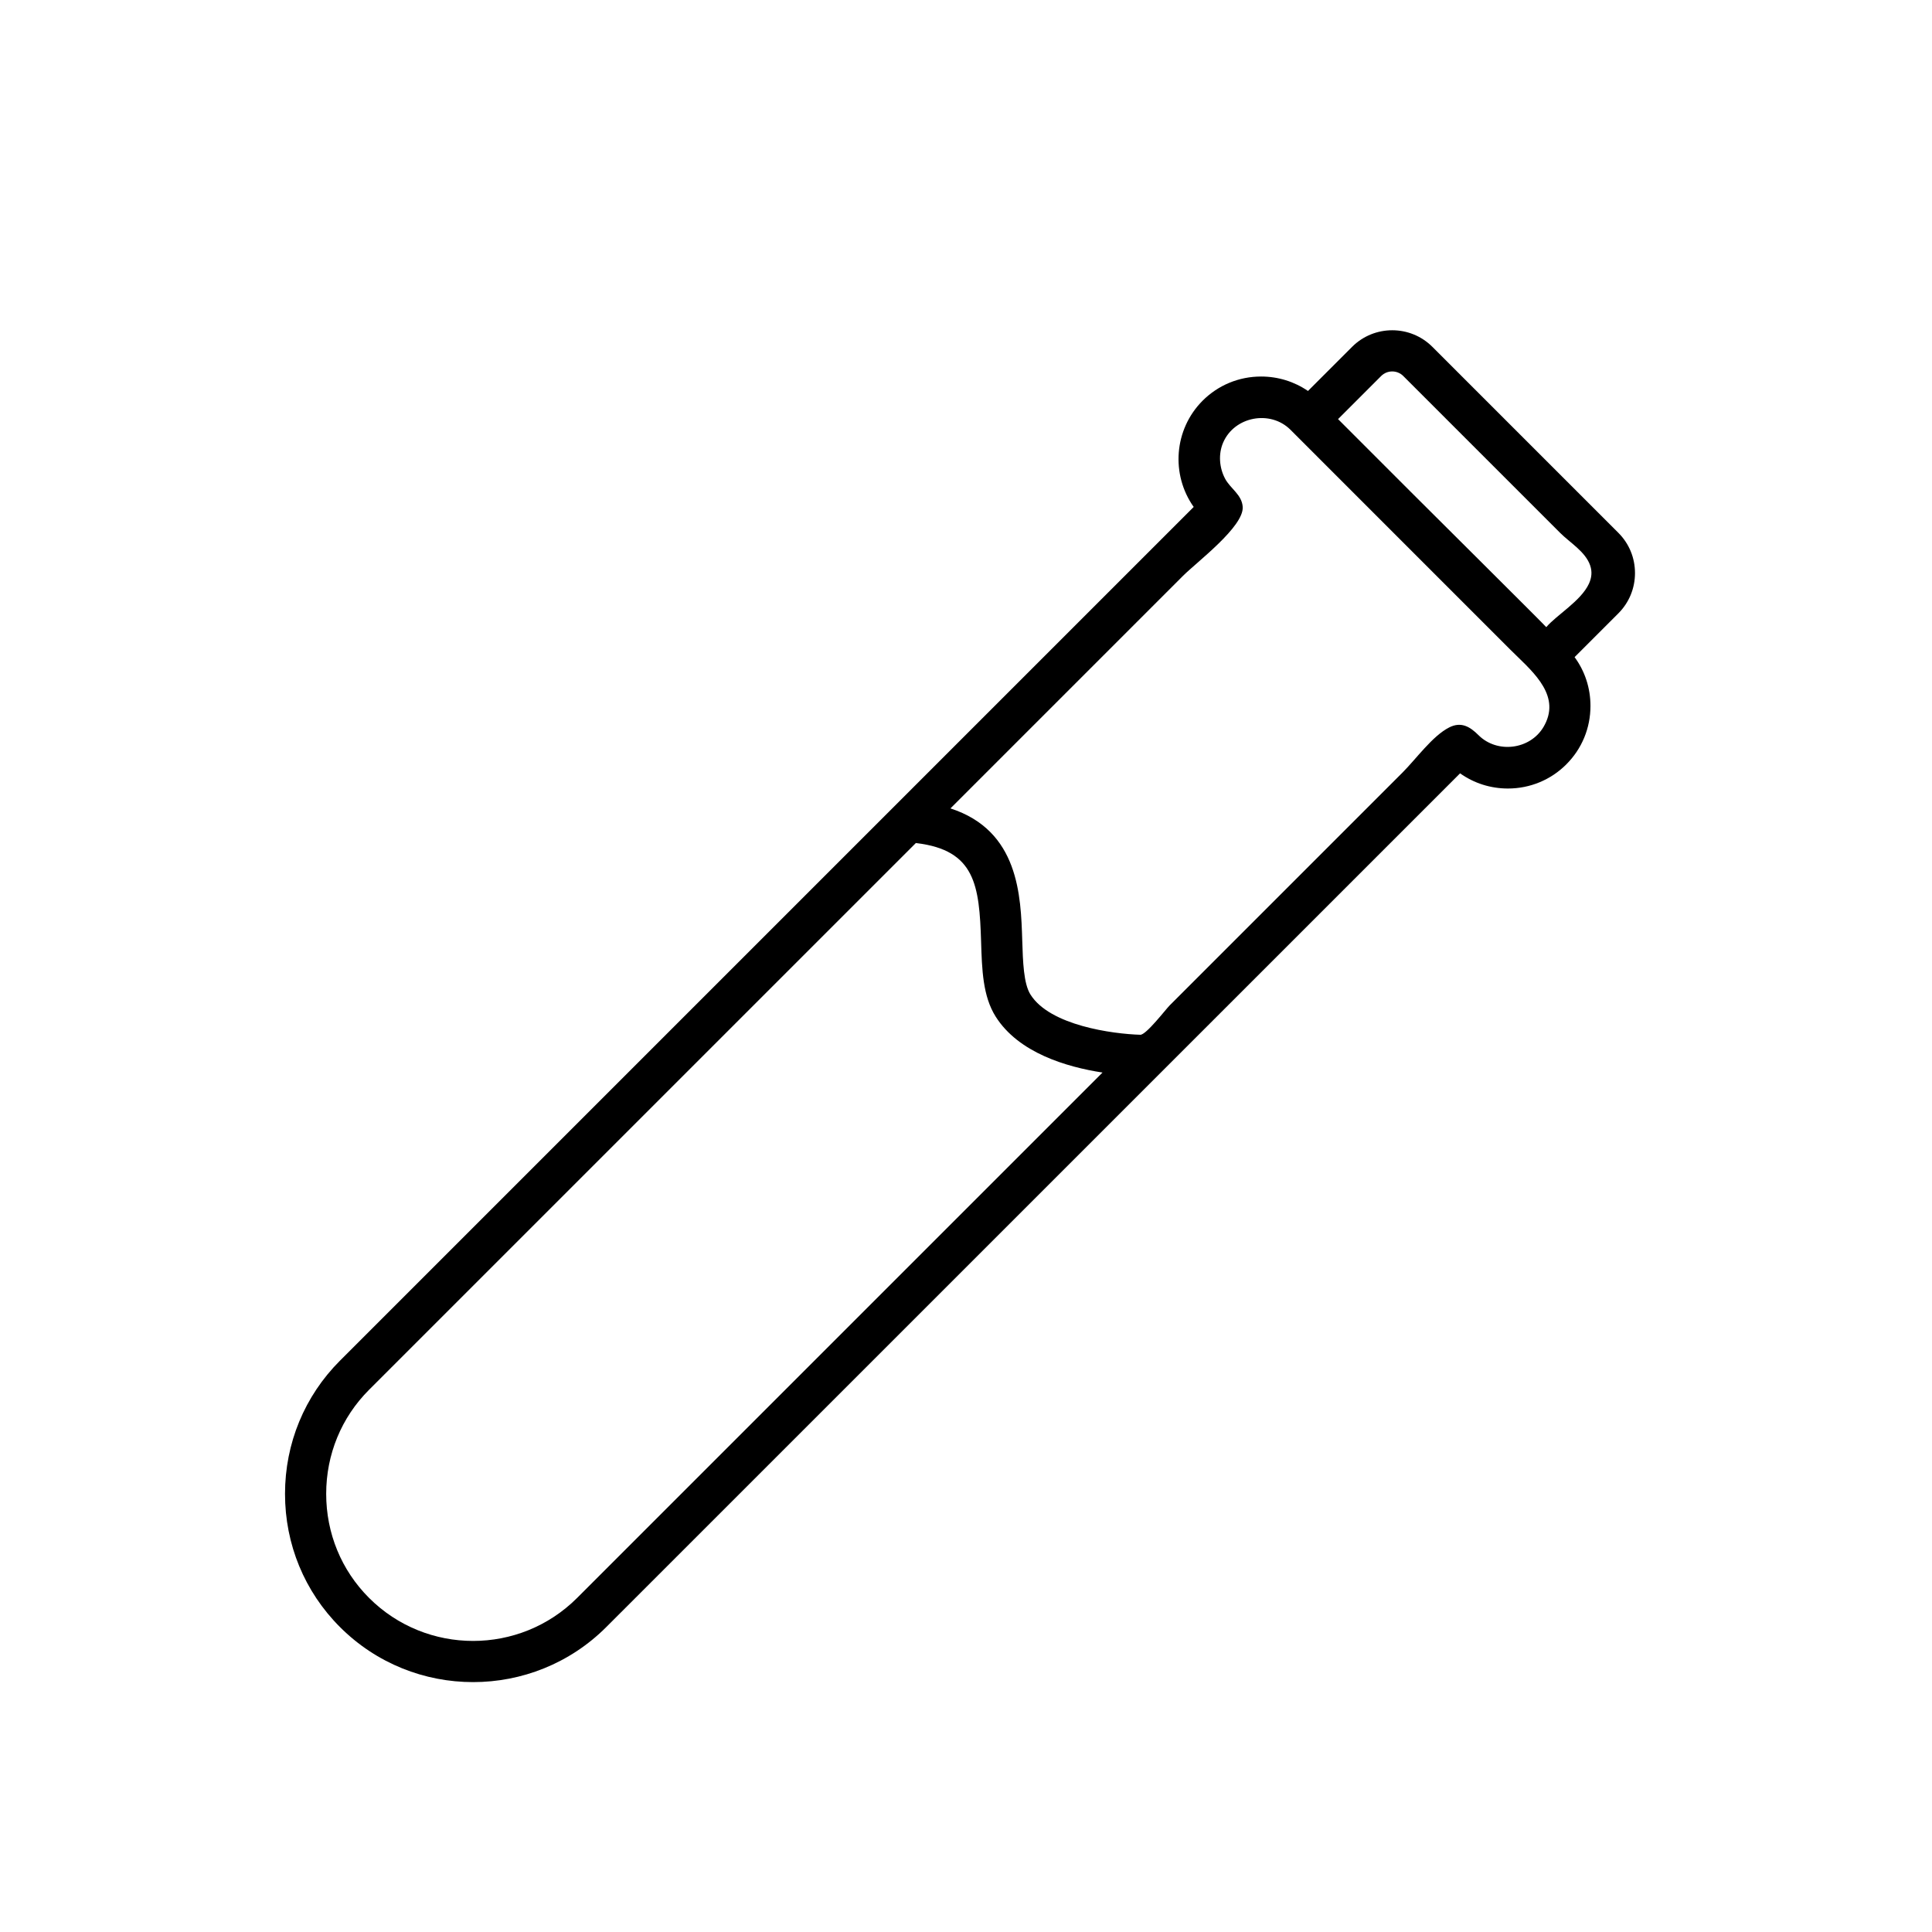 <?xml version="1.0" encoding="UTF-8"?>
<!-- Uploaded to: ICON Repo, www.iconrepo.com, Generator: ICON Repo Mixer Tools -->
<svg fill="#000000" width="800px" height="800px" version="1.1" viewBox="144 144 512 512" xmlns="http://www.w3.org/2000/svg">
 <path d="m577.29 295.86c0-4.031-1.562-7.809-4.398-10.648l-49.281-49.281c-5.871-5.879-15.434-5.879-21.305 0l-11.68 11.68c-3.617-2.484-7.91-3.828-12.418-3.828-5.852 0-11.352 2.266-15.492 6.391-7.641 7.656-8.438 19.613-2.375 28.172l-226.25 226.25c-9.387 9.395-14.559 21.926-14.559 35.293 0 13.375 5.172 25.902 14.559 35.293 9.73 9.73 22.512 14.602 35.293 14.594 12.781 0 25.566-4.863 35.293-14.594l226.26-226.24c3.668 2.613 8.062 4.023 12.672 4.023 5.859 0 11.359-2.277 15.484-6.398v-0.008c4.133-4.121 6.398-9.621 6.398-15.484 0-4.719-1.469-9.203-4.207-12.93l11.613-11.613c2.832-2.844 4.394-6.633 4.394-10.664zm-280.34 271.6c-15.207 15.207-39.945 15.207-55.148 0-7.332-7.332-11.359-17.121-11.359-27.574 0-10.445 4.031-20.246 11.359-27.574l144.91-144.9c0.043 0.008 0.074 0.008 0.117 0.016 15.625 1.871 16.703 11.152 17.172 26.133 0.227 7.414 0.445 14.426 3.856 19.84 6.062 9.621 18.809 13.375 28.324 14.836zm256.8-232.18c-0.191 0.445-0.43 0.898-0.695 1.359-3.57 6.047-12.293 7.113-17.23 2.191-2.234-2.234-4.594-3.68-7.785-2.047-4.441 2.266-8.758 8.355-12.387 11.98-4.231 4.231-8.465 8.465-12.695 12.695l-29.91 29.91c-6.356 6.356-12.711 12.711-19.07 19.07-1.043 1.043-6.231 7.836-7.785 7.785-7.262-0.219-23.93-2.434-29.102-10.656-1.832-2.898-2.008-8.723-2.184-14.359-0.371-11.855-0.898-29.094-19.027-34.973 13.492-13.492 26.988-26.988 40.48-40.48 7.055-7.055 14.113-14.113 21.168-21.168 3.629-3.629 16.113-13 15.805-18.23-0.191-3.266-3.273-4.863-4.676-7.516-1.535-2.898-1.812-6.508-0.512-9.547 2.996-6.953 12.512-8.715 17.836-3.41 13.059 13.066 26.121 26.121 39.18 39.188l19.145 19.145c5.094 5.106 12.879 11.203 9.445 19.062zm11.316-36.555c-2.117 4.559-8.625 8.312-11.285 11.477 0.059-0.074-33.504-33.438-35.98-35.922-6.398-6.406-12.805-12.805-19.203-19.211l11.418-11.418c1.621-1.621 4.25-1.621 5.871 0 8.371 8.371 16.75 16.742 25.125 25.125 5.477 5.477 10.957 10.957 16.434 16.434 2.613 2.613 6.719 4.988 7.969 8.648 0.586 1.719 0.367 3.332-0.348 4.867z"/>
</svg>